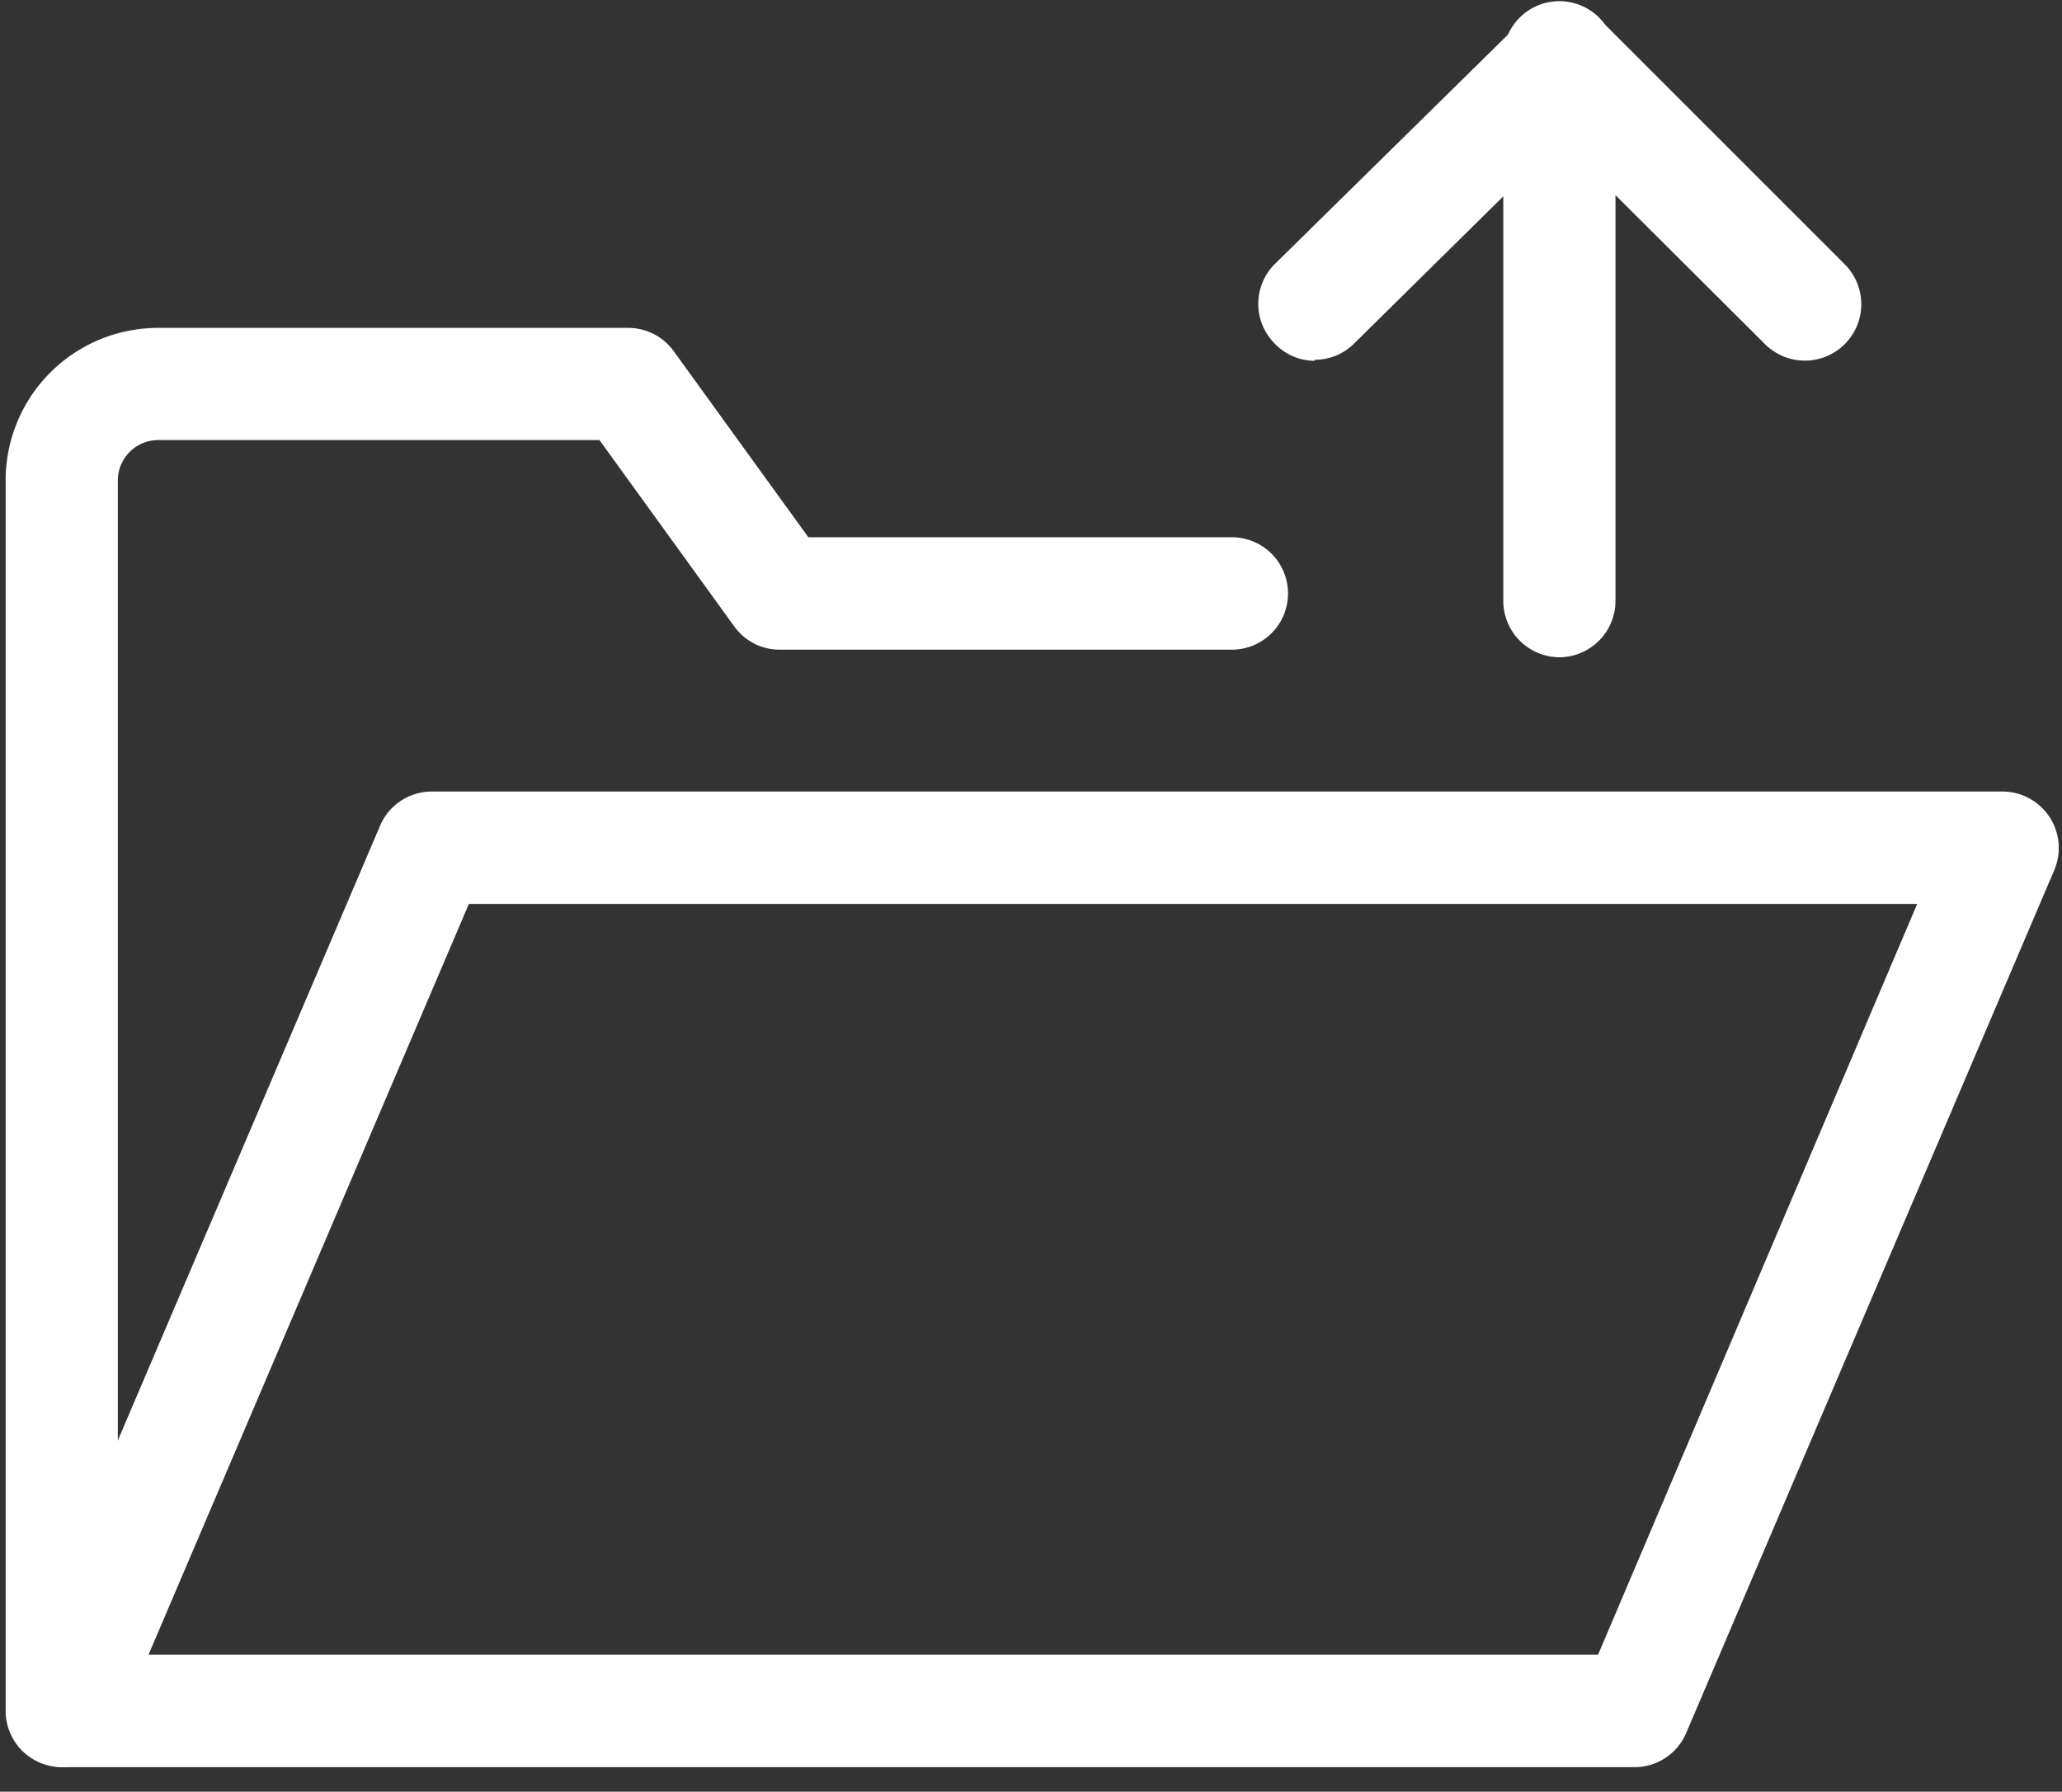 <svg id="Calque_1" data-name="Calque 1" xmlns="http://www.w3.org/2000/svg" viewBox="0 0 84 73"><rect x="0" y="0" width="84" height="73" fill="#333333" stroke="none"/><defs><style>.cls-1{fill:#fff;}</style></defs><title>PSI-PICTOS-NOUVEAU SITE</title><path class="cls-1" d="M63.53,26.78h0a2.3,2.3,0,0,1-2.29-2.29v-22a2.29,2.29,0,1,1,4.57,0v22a2.3,2.3,0,0,1-2.29,2.29"/><path class="cls-1" d="M53.55,14.7A2.25,2.25,0,0,1,51.93,14a2.29,2.29,0,0,1,0-3.24L62,.85a2.3,2.3,0,0,1,3.23,0l9.94,9.94A2.29,2.29,0,0,1,71.88,14L63.56,5.71,55.16,14a2.28,2.28,0,0,1-1.61.66"/><path class="cls-1" d="M2.52,72A2.29,2.29,0,0,1,.23,69.69V19.57a6.21,6.21,0,0,1,6.21-6.21H25.59a2.29,2.29,0,0,1,1.85.94l5.49,7.59H50.18a2.29,2.29,0,0,1,0,4.58H31.76a2.27,2.27,0,0,1-1.85-.95l-5.49-7.59h-18A1.65,1.65,0,0,0,4.8,19.57V69.69A2.29,2.29,0,0,1,2.52,72"/><path class="cls-1" d="M6.05,67.42H65.1l13-30.59h-59ZM66.61,72h-64A2.29,2.29,0,0,1,.48,68.82l15-35.17a2.29,2.29,0,0,1,2.1-1.4h64a2.3,2.3,0,0,1,2.11,3.19l-15,35.17A2.28,2.28,0,0,1,66.61,72"/></svg>